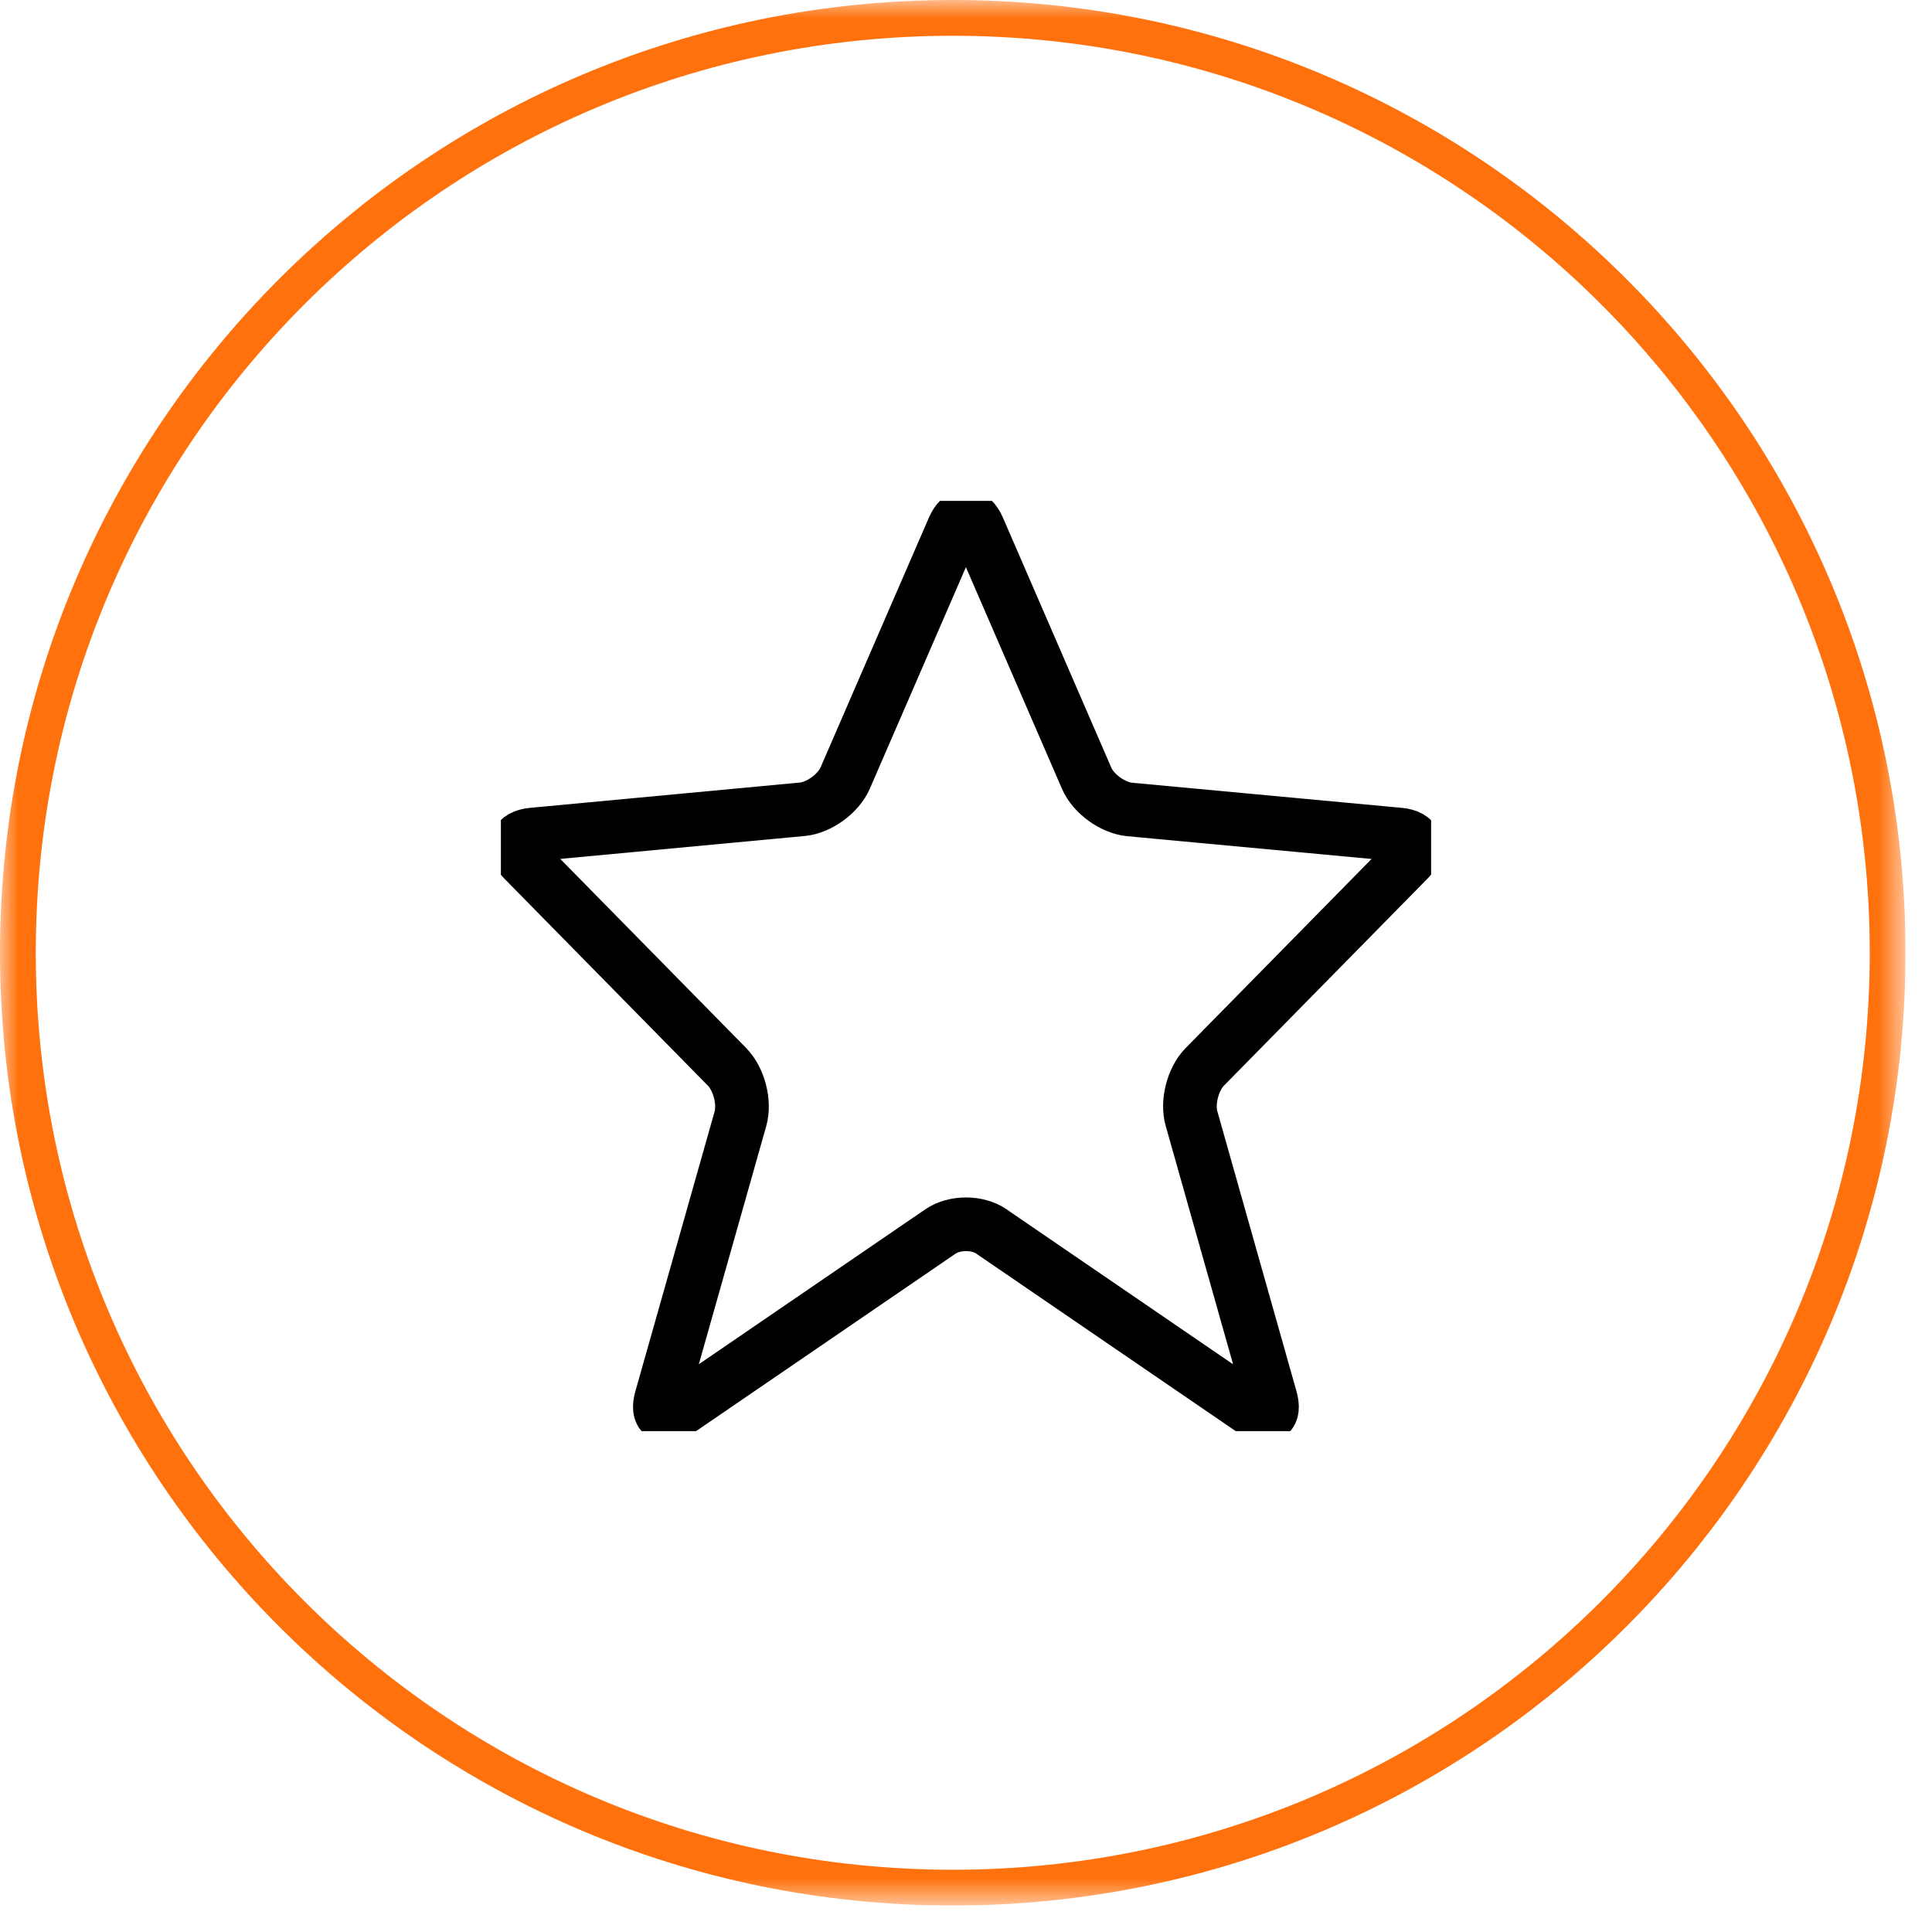 <?xml version="1.0" encoding="UTF-8"?> <svg xmlns="http://www.w3.org/2000/svg" width="54" height="54" viewBox="0 0 54 54" fill="none"><g clip-path="url(#clip0_1623_206)"><mask id="mask0_1623_206" style="mask-type:luminance" maskUnits="userSpaceOnUse" x="0" y="0" width="54" height="54"><path d="M53.26 0H0V53.26H53.26V0Z" fill="white"></path></mask><g mask="url(#mask0_1623_206)"><path d="M26.63 52.76C41.061 52.76 52.76 41.061 52.76 26.63C52.76 12.199 41.061 0.5 26.63 0.5C12.199 0.5 0.5 12.199 0.5 26.63C0.5 41.061 12.199 52.76 26.63 52.76Z" stroke="#FF710D"></path></g><g clip-path="url(#clip1_1623_206)"><path d="M27.715 34.421C27.321 34.152 26.679 34.152 26.285 34.421L18.957 39.433C18.563 39.701 18.351 39.545 18.481 39.09L20.695 31.271C20.825 30.812 20.656 30.162 20.322 29.82L14.624 24.024C14.29 23.686 14.403 23.37 14.88 23.327L22.42 22.62C22.892 22.577 23.434 22.183 23.624 21.745L26.653 14.762C26.844 14.325 27.152 14.325 27.342 14.762L30.371 21.75C30.558 22.187 31.104 22.581 31.576 22.625L39.116 23.327C39.588 23.37 39.705 23.686 39.372 24.024L33.673 29.82C33.34 30.158 33.171 30.812 33.305 31.271L35.515 39.09C35.645 39.55 35.428 39.701 35.038 39.433L27.711 34.421H27.715Z" stroke="black" stroke-width="1.5" stroke-linecap="round" stroke-linejoin="round"></path></g></g><defs><clipPath id="clip0_1623_206"><rect width="53.26" height="53.26" fill="white"></rect></clipPath><clipPath id="clip1_1623_206"><rect width="26" height="26" fill="white" transform="translate(14 14)"></rect></clipPath></defs></svg> 